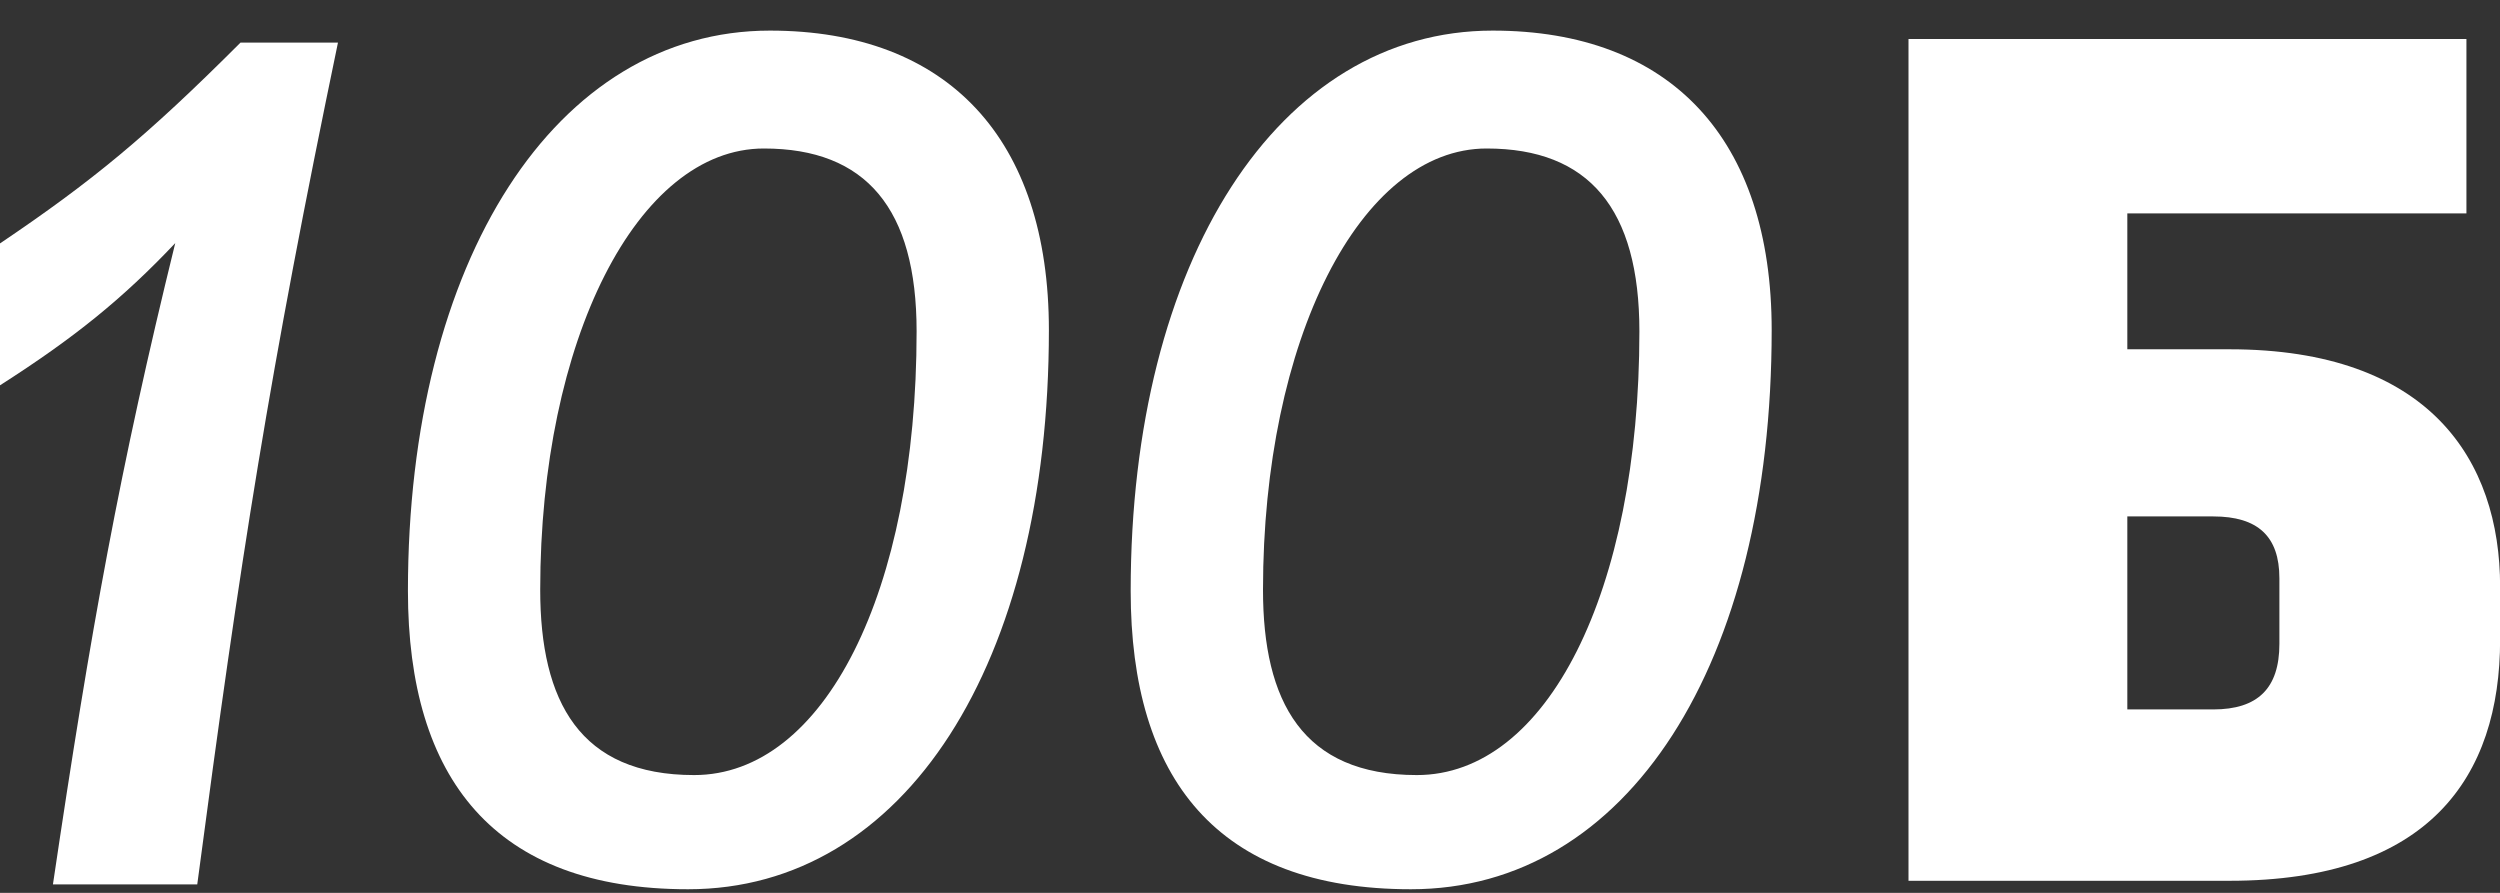 <?xml version="1.0" encoding="UTF-8"?> <svg xmlns="http://www.w3.org/2000/svg" width="70" height="25" viewBox="0 0 70 25" fill="none"><rect x="0" y="0" width="70" height="25" fill="#333333" stroke="none"/><path d="M62.426 9.78H59.565V5.975H69.06V1.092H53.438V24.662H62.426C68.017 24.662 70.003 21.75 70.003 17.91V16.428C70.003 12.877 68.017 9.78 62.426 9.78ZM63.823 18.028C63.823 19.275 63.216 19.864 61.972 19.864H59.565V14.46H61.972C63.219 14.46 63.823 15.017 63.823 16.192V18.028Z" fill="white"></path><path d="M6.734 1.193C4.108 3.819 2.593 5.066 0 6.816V10.789C2.084 9.457 3.433 8.366 4.907 6.807C3.354 13.132 2.549 17.567 1.482 24.764H5.523C6.734 15.604 7.545 10.42 9.463 1.193H6.737H6.734Z" fill="white"></path><path d="M39.672 21.702C43.309 21.702 45.903 16.583 45.903 9.277C45.903 5.844 44.488 4.158 41.626 4.158C38.09 4.158 35.364 9.513 35.364 16.515C35.364 19.648 36.475 21.702 39.672 21.702ZM39.505 24.899C34.082 24.899 31.659 21.802 31.659 16.547C31.659 7.288 35.8 0.857 41.794 0.857C46.778 0.857 49.607 3.887 49.607 9.242C49.607 18.602 45.567 24.899 39.505 24.899ZM19.435 21.702C23.072 21.702 25.665 16.583 25.665 9.277C25.665 5.844 24.25 4.158 21.389 4.158C17.852 4.158 15.126 9.513 15.126 16.515C15.126 19.648 16.237 21.702 19.435 21.702ZM19.267 24.899C13.844 24.899 11.422 21.802 11.422 16.547C11.422 7.288 15.562 0.857 21.557 0.857C26.54 0.857 29.369 3.887 29.369 9.242C29.369 18.602 25.329 24.899 19.267 24.899Z" fill="white"></path></svg> 